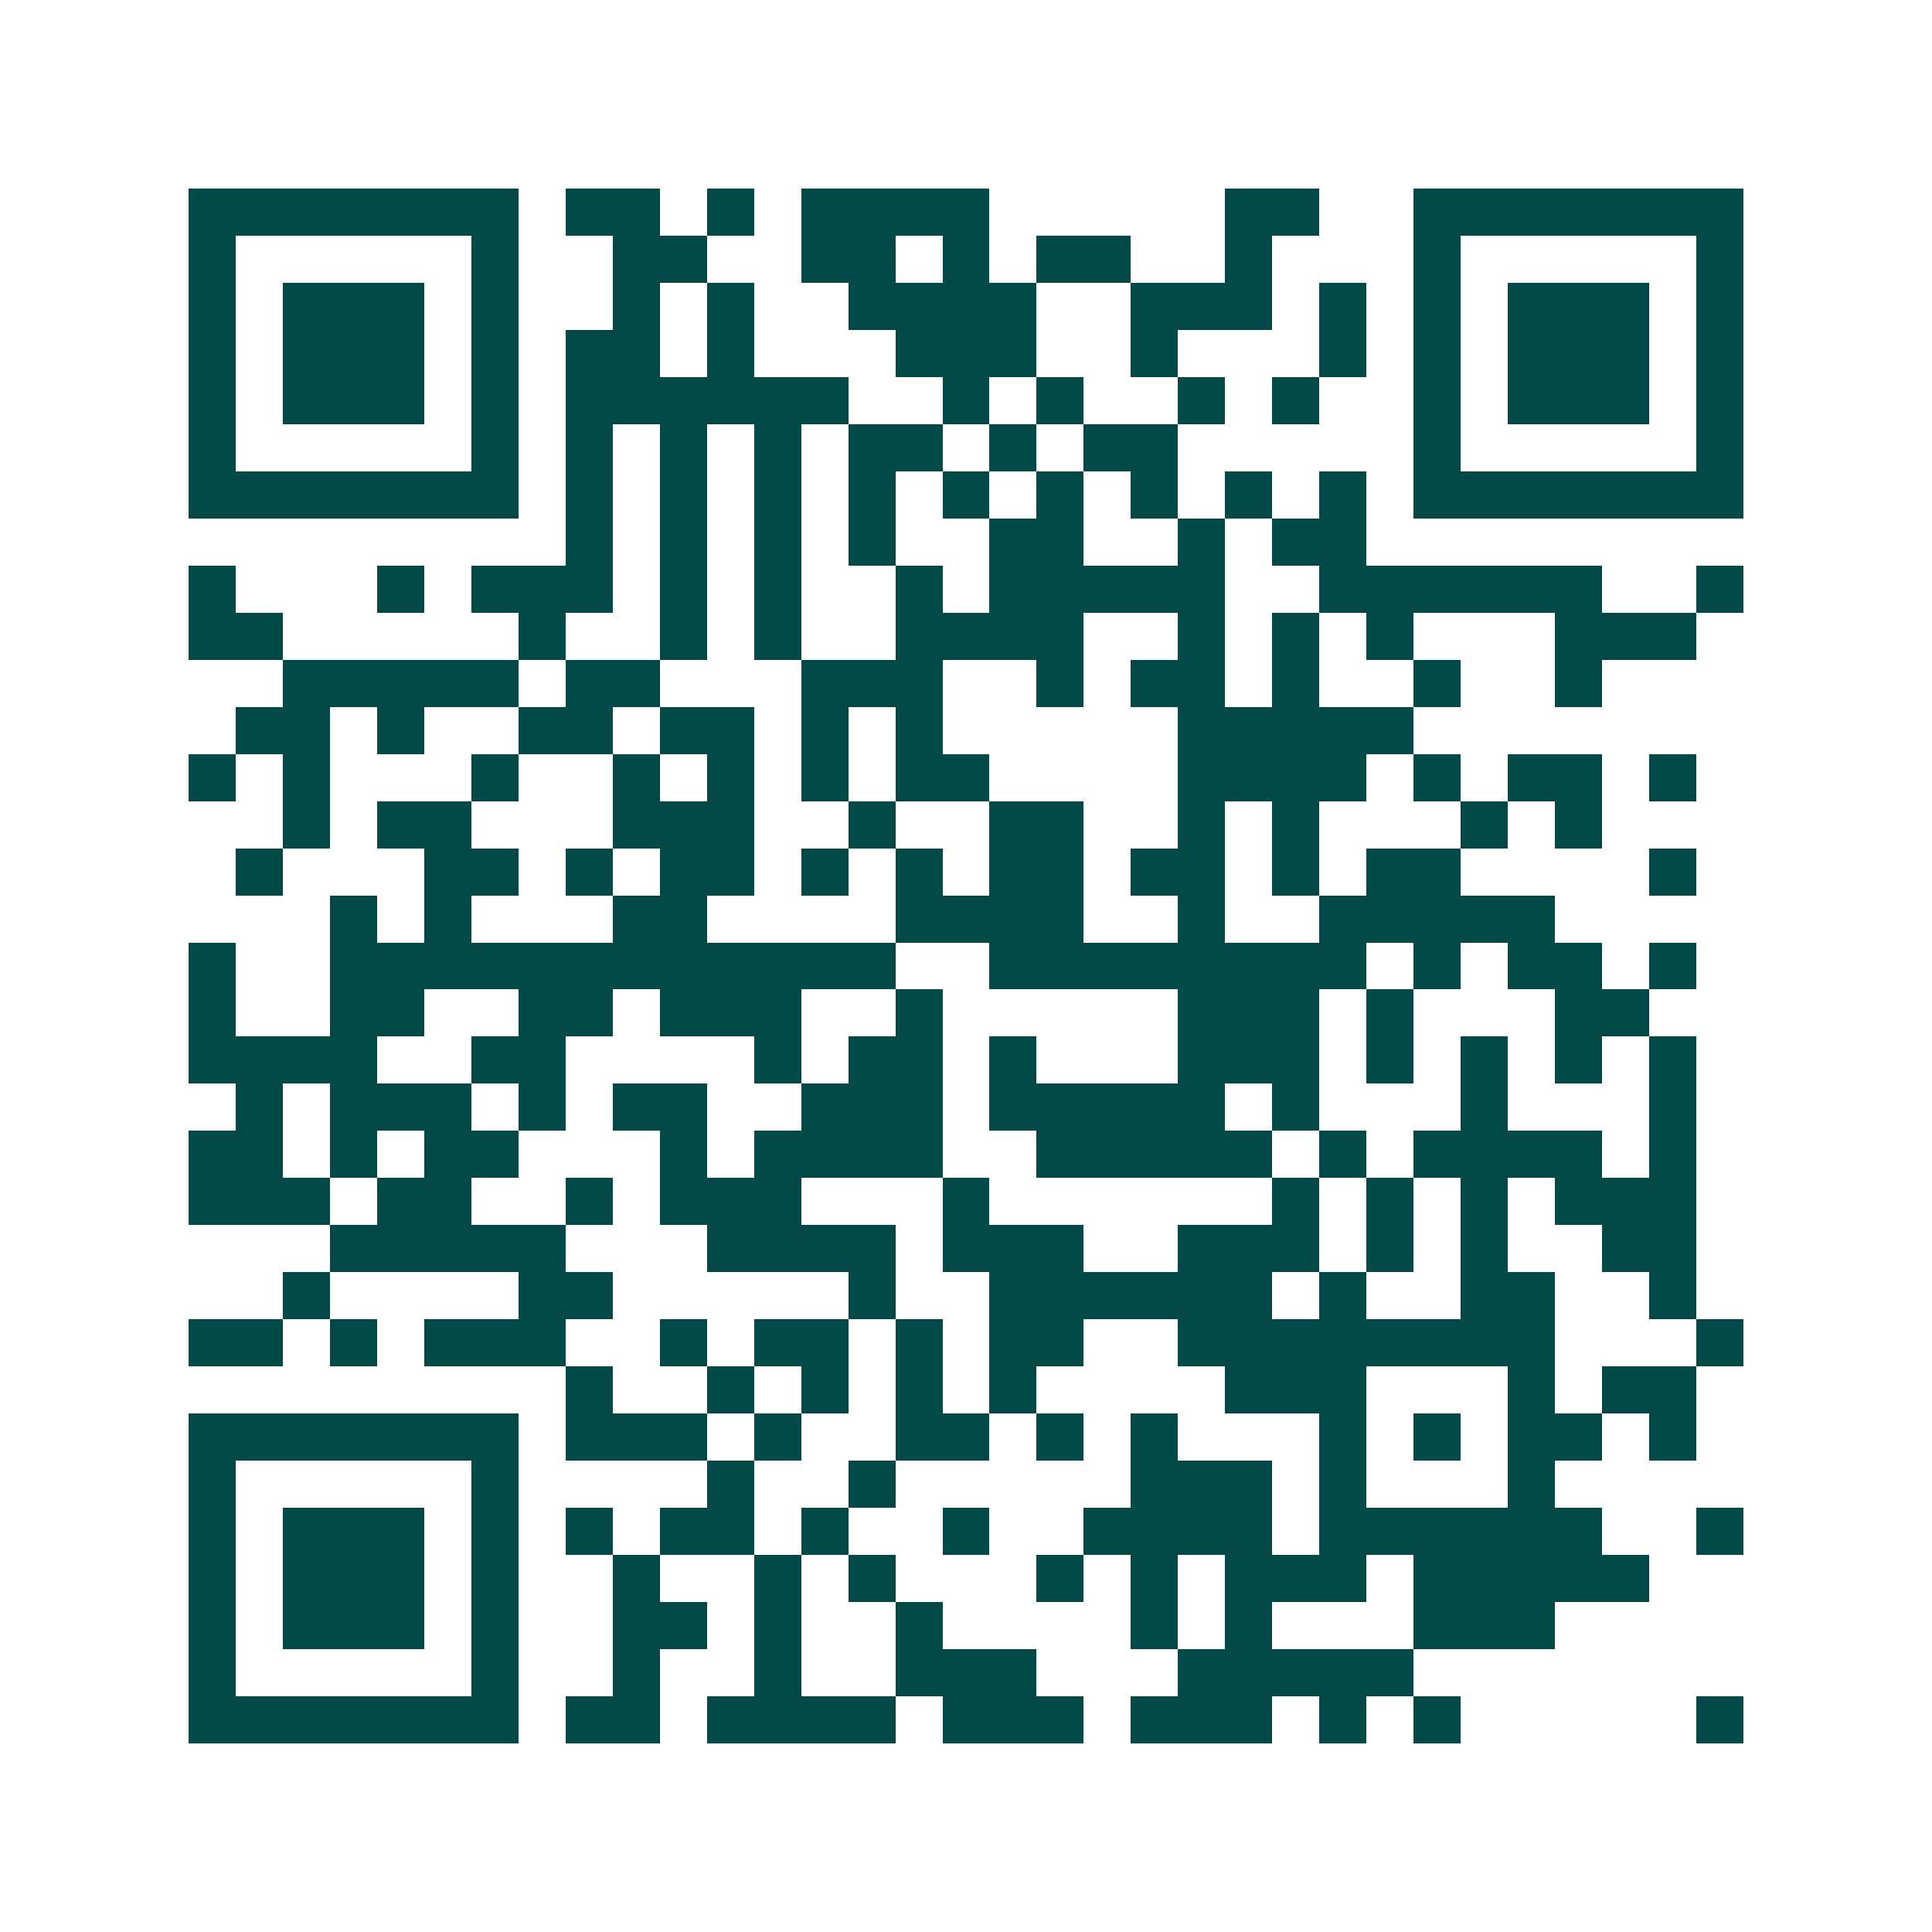 <svg xmlns="http://www.w3.org/2000/svg" width="200" height="200" viewBox="0 0 41 41" shape-rendering="crispEdges"><path fill="#ffffff" d="M0 0h41v41H0z"/><path stroke="#014847" d="M4 4.5h7m1 0h2m1 0h1m1 0h4m5 0h2m2 0h7M4 5.5h1m5 0h1m2 0h2m2 0h2m1 0h1m1 0h2m2 0h1m3 0h1m5 0h1M4 6.5h1m1 0h3m1 0h1m2 0h1m1 0h1m2 0h4m2 0h3m1 0h1m1 0h1m1 0h3m1 0h1M4 7.5h1m1 0h3m1 0h1m1 0h2m1 0h1m3 0h3m2 0h1m3 0h1m1 0h1m1 0h3m1 0h1M4 8.5h1m1 0h3m1 0h1m1 0h6m2 0h1m1 0h1m2 0h1m1 0h1m2 0h1m1 0h3m1 0h1M4 9.5h1m5 0h1m1 0h1m1 0h1m1 0h1m1 0h2m1 0h1m1 0h2m5 0h1m5 0h1M4 10.5h7m1 0h1m1 0h1m1 0h1m1 0h1m1 0h1m1 0h1m1 0h1m1 0h1m1 0h1m1 0h7M12 11.5h1m1 0h1m1 0h1m1 0h1m2 0h2m2 0h1m1 0h2M4 12.5h1m3 0h1m1 0h3m1 0h1m1 0h1m2 0h1m1 0h5m2 0h6m2 0h1M4 13.5h2m5 0h1m2 0h1m1 0h1m2 0h4m2 0h1m1 0h1m1 0h1m3 0h3M6 14.5h5m1 0h2m3 0h3m2 0h1m1 0h2m1 0h1m2 0h1m2 0h1M5 15.5h2m1 0h1m2 0h2m1 0h2m1 0h1m1 0h1m5 0h5M4 16.5h1m1 0h1m3 0h1m2 0h1m1 0h1m1 0h1m1 0h2m4 0h4m1 0h1m1 0h2m1 0h1M6 17.5h1m1 0h2m3 0h3m2 0h1m2 0h2m2 0h1m1 0h1m3 0h1m1 0h1M5 18.5h1m3 0h2m1 0h1m1 0h2m1 0h1m1 0h1m1 0h2m1 0h2m1 0h1m1 0h2m4 0h1M7 19.5h1m1 0h1m3 0h2m4 0h4m2 0h1m2 0h5M4 20.5h1m2 0h12m2 0h8m1 0h1m1 0h2m1 0h1M4 21.5h1m2 0h2m2 0h2m1 0h3m2 0h1m5 0h3m1 0h1m3 0h2M4 22.5h4m2 0h2m4 0h1m1 0h2m1 0h1m3 0h3m1 0h1m1 0h1m1 0h1m1 0h1M5 23.5h1m1 0h3m1 0h1m1 0h2m2 0h3m1 0h5m1 0h1m3 0h1m3 0h1M4 24.5h2m1 0h1m1 0h2m3 0h1m1 0h4m2 0h5m1 0h1m1 0h4m1 0h1M4 25.5h3m1 0h2m2 0h1m1 0h3m3 0h1m6 0h1m1 0h1m1 0h1m1 0h3M7 26.5h5m3 0h4m1 0h3m2 0h3m1 0h1m1 0h1m2 0h2M6 27.5h1m4 0h2m5 0h1m2 0h6m1 0h1m2 0h2m2 0h1M4 28.5h2m1 0h1m1 0h3m2 0h1m1 0h2m1 0h1m1 0h2m2 0h8m3 0h1M12 29.5h1m2 0h1m1 0h1m1 0h1m1 0h1m4 0h3m3 0h1m1 0h2M4 30.5h7m1 0h3m1 0h1m2 0h2m1 0h1m1 0h1m3 0h1m1 0h1m1 0h2m1 0h1M4 31.5h1m5 0h1m4 0h1m2 0h1m5 0h3m1 0h1m3 0h1M4 32.5h1m1 0h3m1 0h1m1 0h1m1 0h2m1 0h1m2 0h1m2 0h4m1 0h6m2 0h1M4 33.5h1m1 0h3m1 0h1m2 0h1m2 0h1m1 0h1m3 0h1m1 0h1m1 0h3m1 0h5M4 34.5h1m1 0h3m1 0h1m2 0h2m1 0h1m2 0h1m4 0h1m1 0h1m3 0h3M4 35.5h1m5 0h1m2 0h1m2 0h1m2 0h3m3 0h5M4 36.5h7m1 0h2m1 0h4m1 0h3m1 0h3m1 0h1m1 0h1m5 0h1"/></svg>
